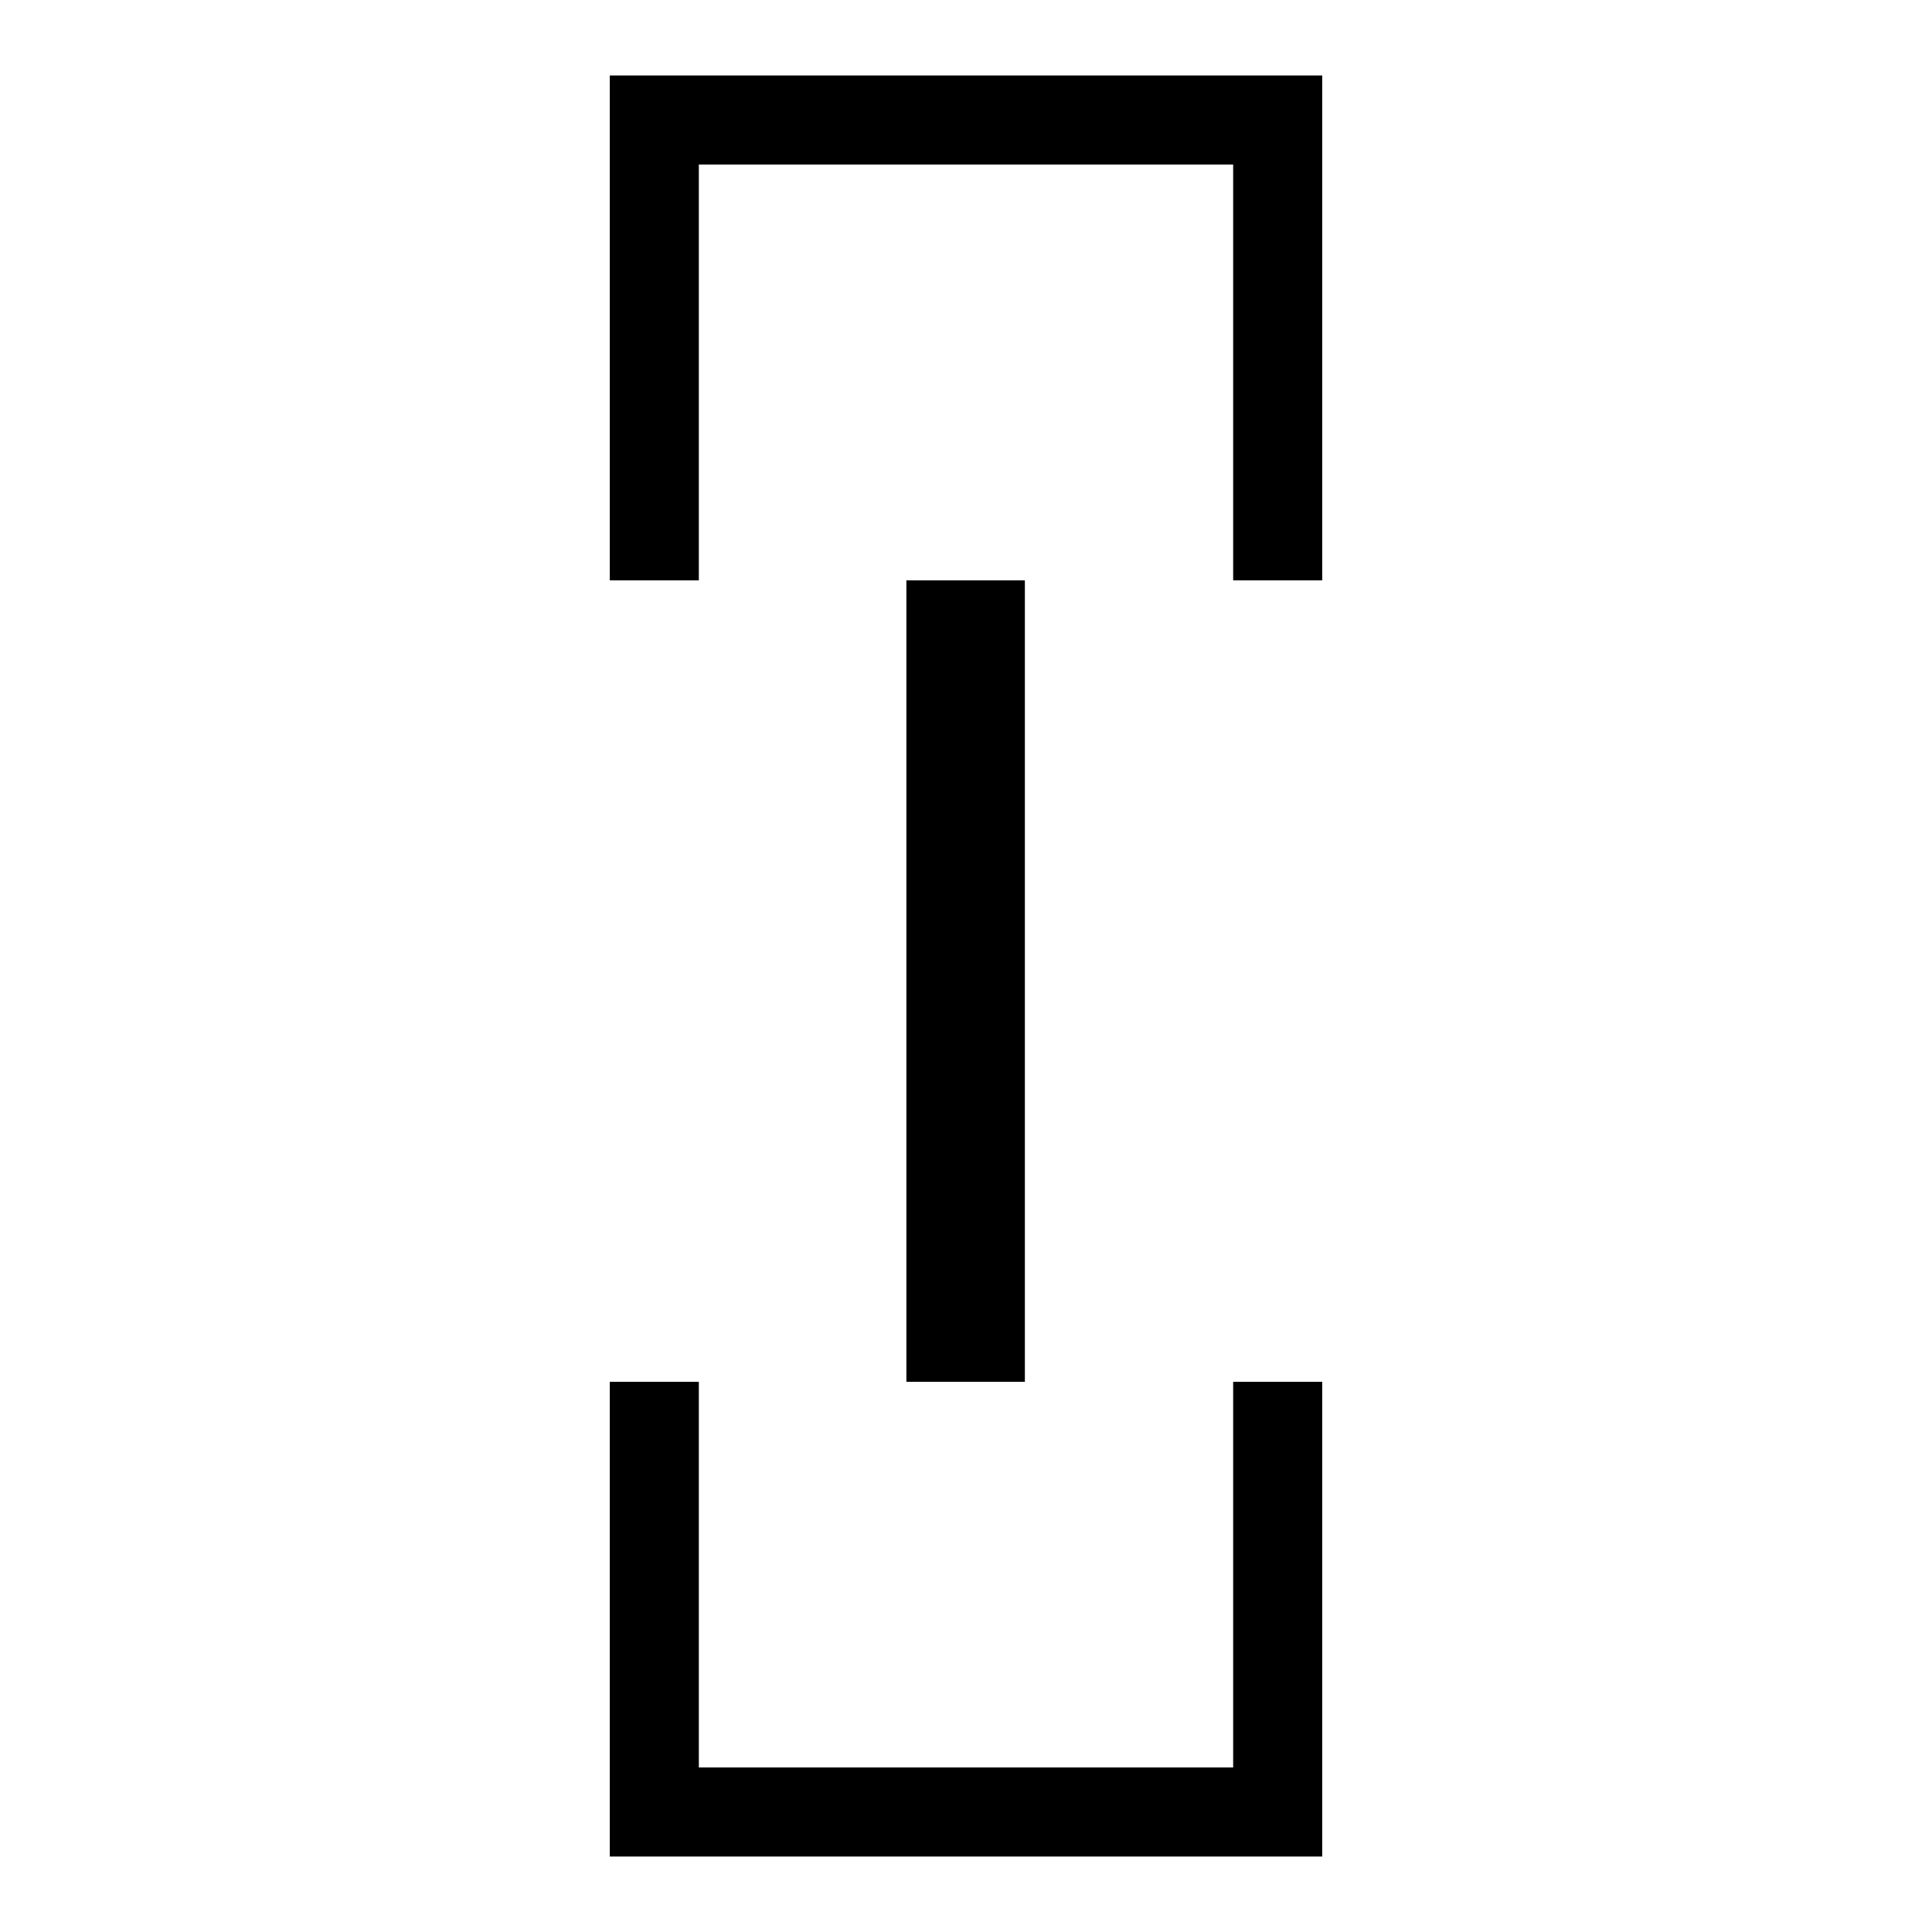 <?xml version="1.0" encoding="utf-8"?>
<!-- Svg Vector Icons : http://www.onlinewebfonts.com/icon -->
<!DOCTYPE svg PUBLIC "-//W3C//DTD SVG 1.1//EN" "http://www.w3.org/Graphics/SVG/1.1/DTD/svg11.dtd">
<svg version="1.1" xmlns="http://www.w3.org/2000/svg" xmlns:xlink="http://www.w3.org/1999/xlink" x="0px" y="0px" viewBox="0 0 256 256" enable-background="new 0 0 256 256" xml:space="preserve">
<g><g><path fill="#000000" d="M92.6,76.9V21.8h70.8v55.1h11.8V10H80.8v66.9H92.6z"/><path fill="#000000" d="M163.4,183.1v51.1H92.6v-51.1H80.8V246h94.4v-62.9H163.4z"/><path fill="#000000" d="M120.1,76.9h15.7v106.2h-15.7V76.9L120.1,76.9z"/></g></g>
</svg>